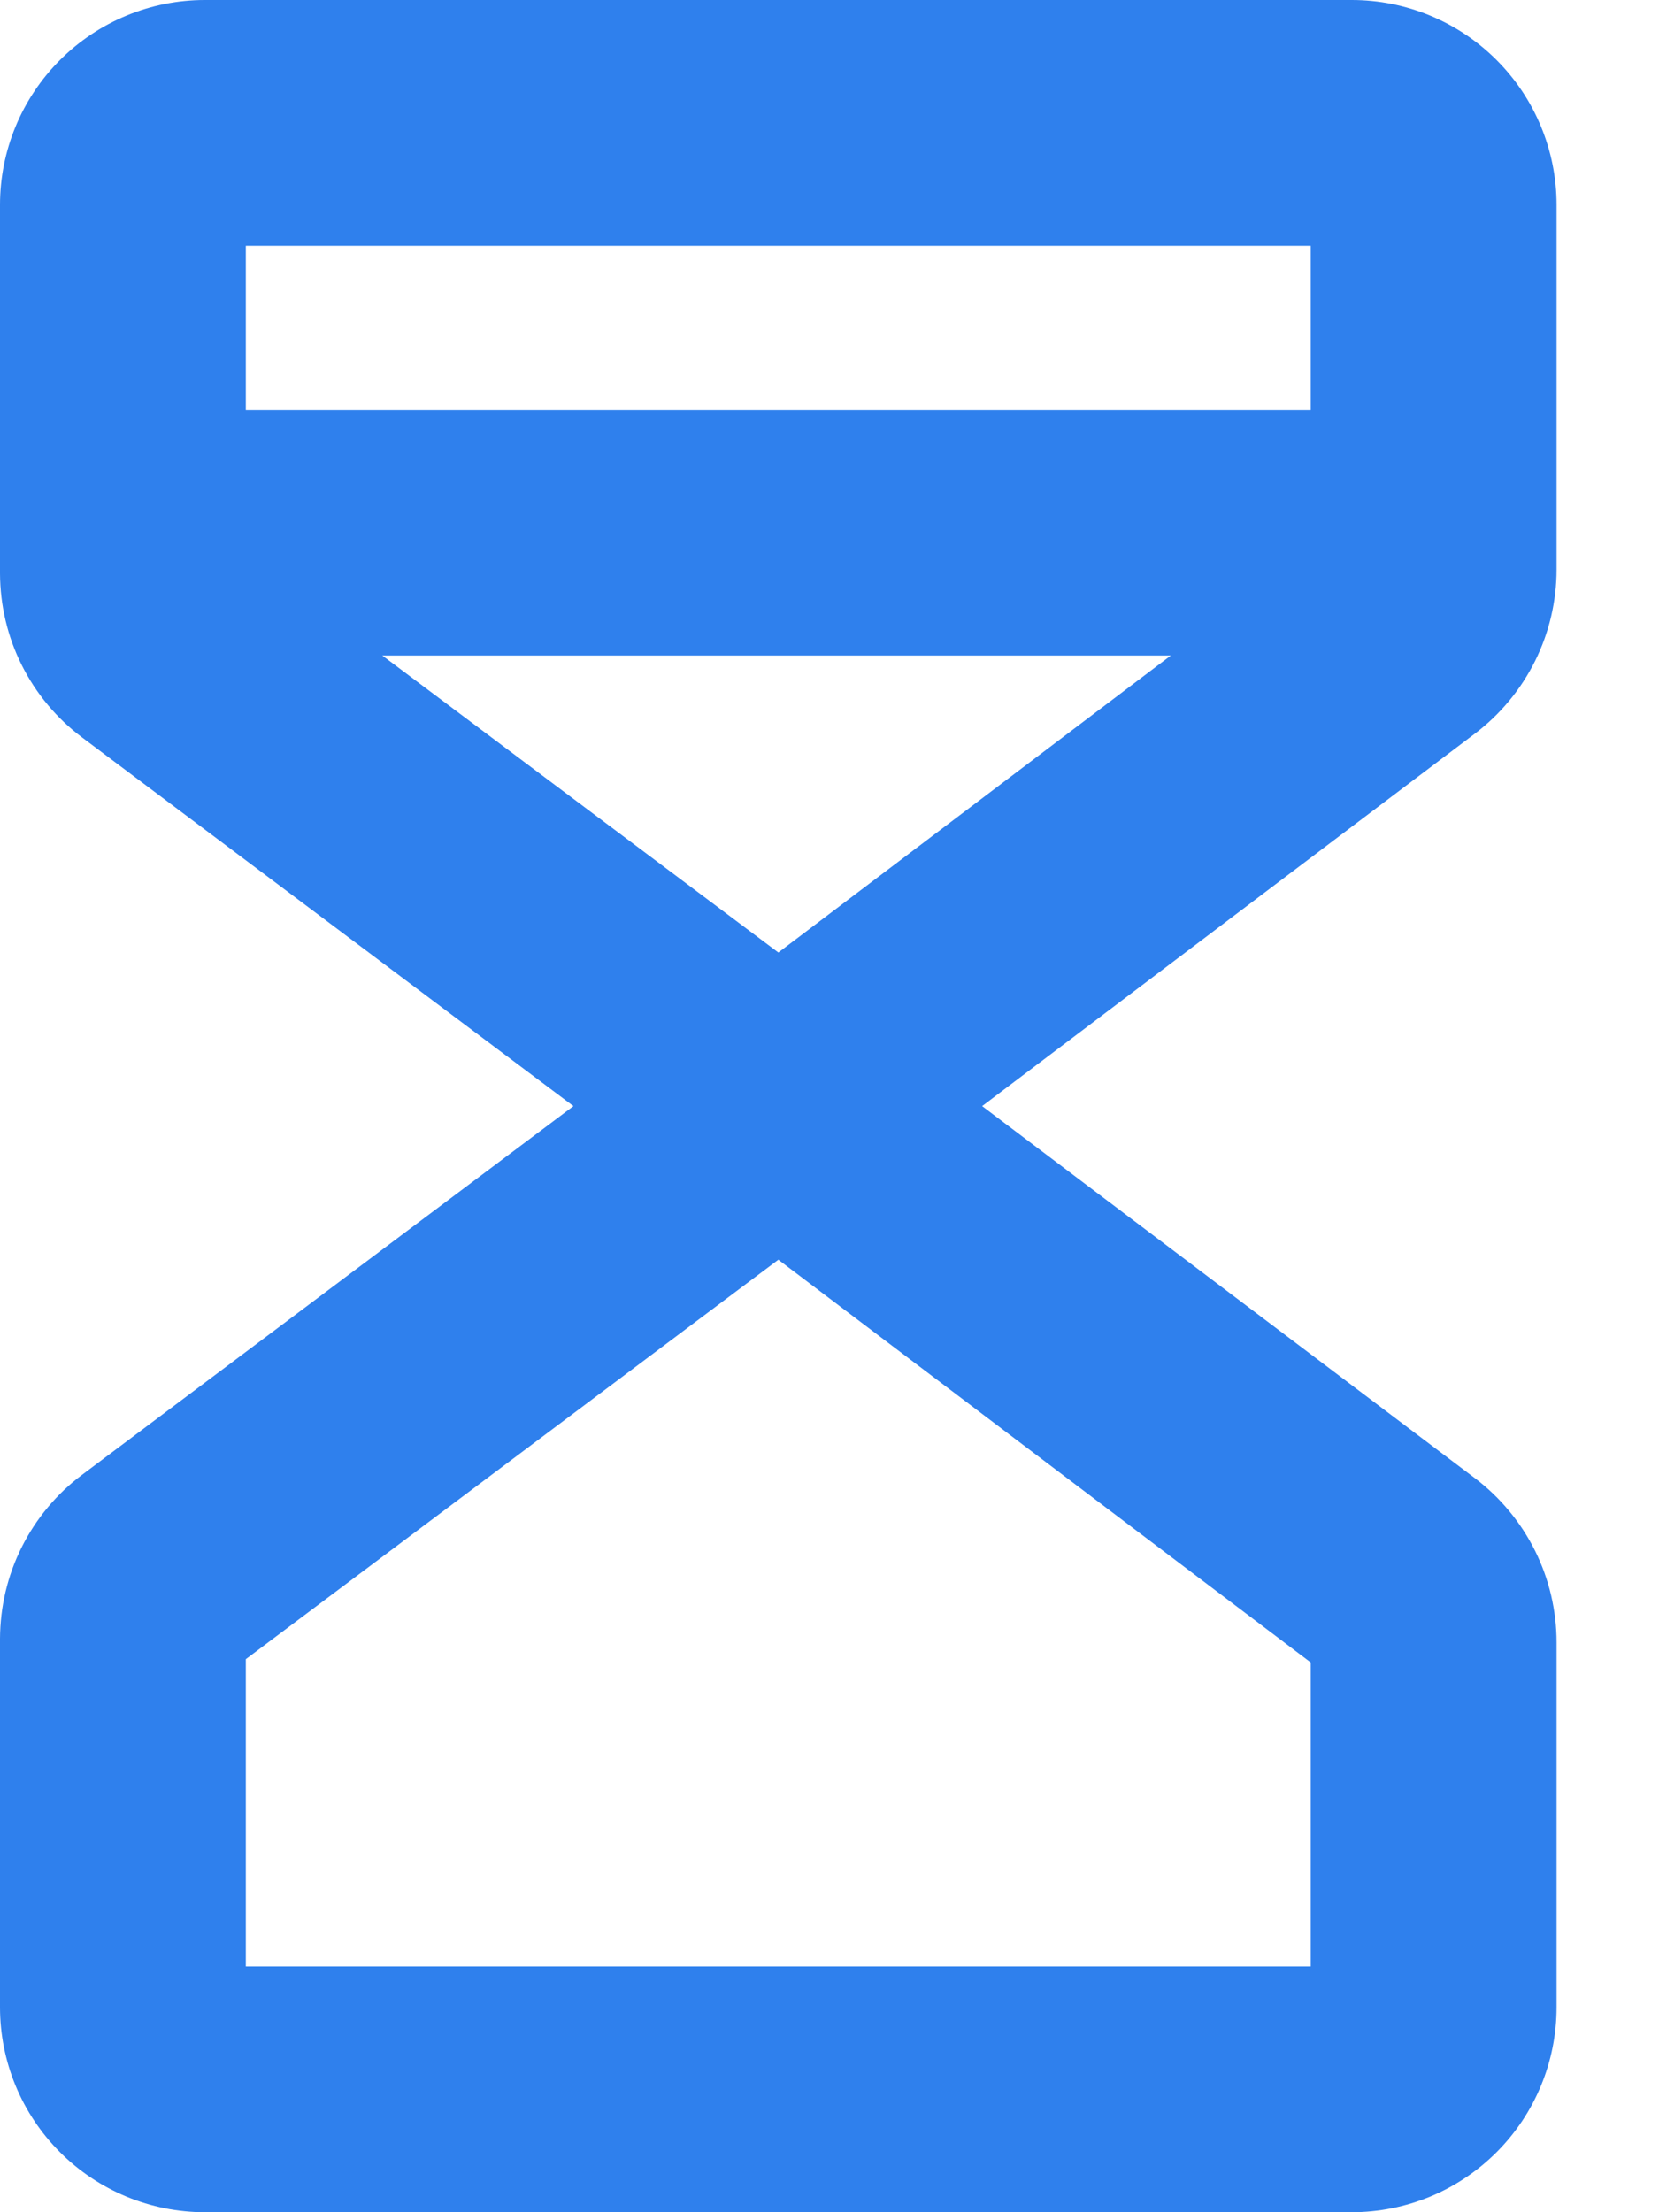 <svg width="12" height="16" viewBox="0 0 12 16" fill="none" xmlns="http://www.w3.org/2000/svg">
<path id="Vector" d="M9.778 0H1.481C1.089 0 0.712 0.156 0.434 0.434C0.156 0.712 0 1.089 0 1.481V4.148C0.001 4.378 0.054 4.605 0.157 4.81C0.26 5.016 0.409 5.195 0.593 5.333L4.148 8L0.593 10.667C0.409 10.805 0.26 10.984 0.157 11.19C0.054 11.395 0.001 11.622 0 11.852V14.518C0 14.911 0.156 15.288 0.434 15.566C0.712 15.844 1.089 16 1.481 16H9.778C10.171 16 10.547 15.844 10.825 15.566C11.103 15.288 11.259 14.911 11.259 14.518V11.879C11.259 11.649 11.206 11.423 11.104 11.217C11.002 11.012 10.854 10.832 10.671 10.693L7.104 8L10.671 5.304C10.854 5.165 11.002 4.985 11.104 4.78C11.206 4.574 11.259 4.348 11.259 4.119V1.481C11.259 1.089 11.103 0.712 10.825 0.434C10.547 0.156 10.171 0 9.778 0ZM9.481 1.778V2.963H1.778V1.778H9.481ZM5.63 6.889L2.765 4.741H8.469L5.63 6.889ZM9.481 14.222H1.778V12L5.63 9.111L9.481 12.024V14.222Z" fill="#2F80ED"/>
</svg>
